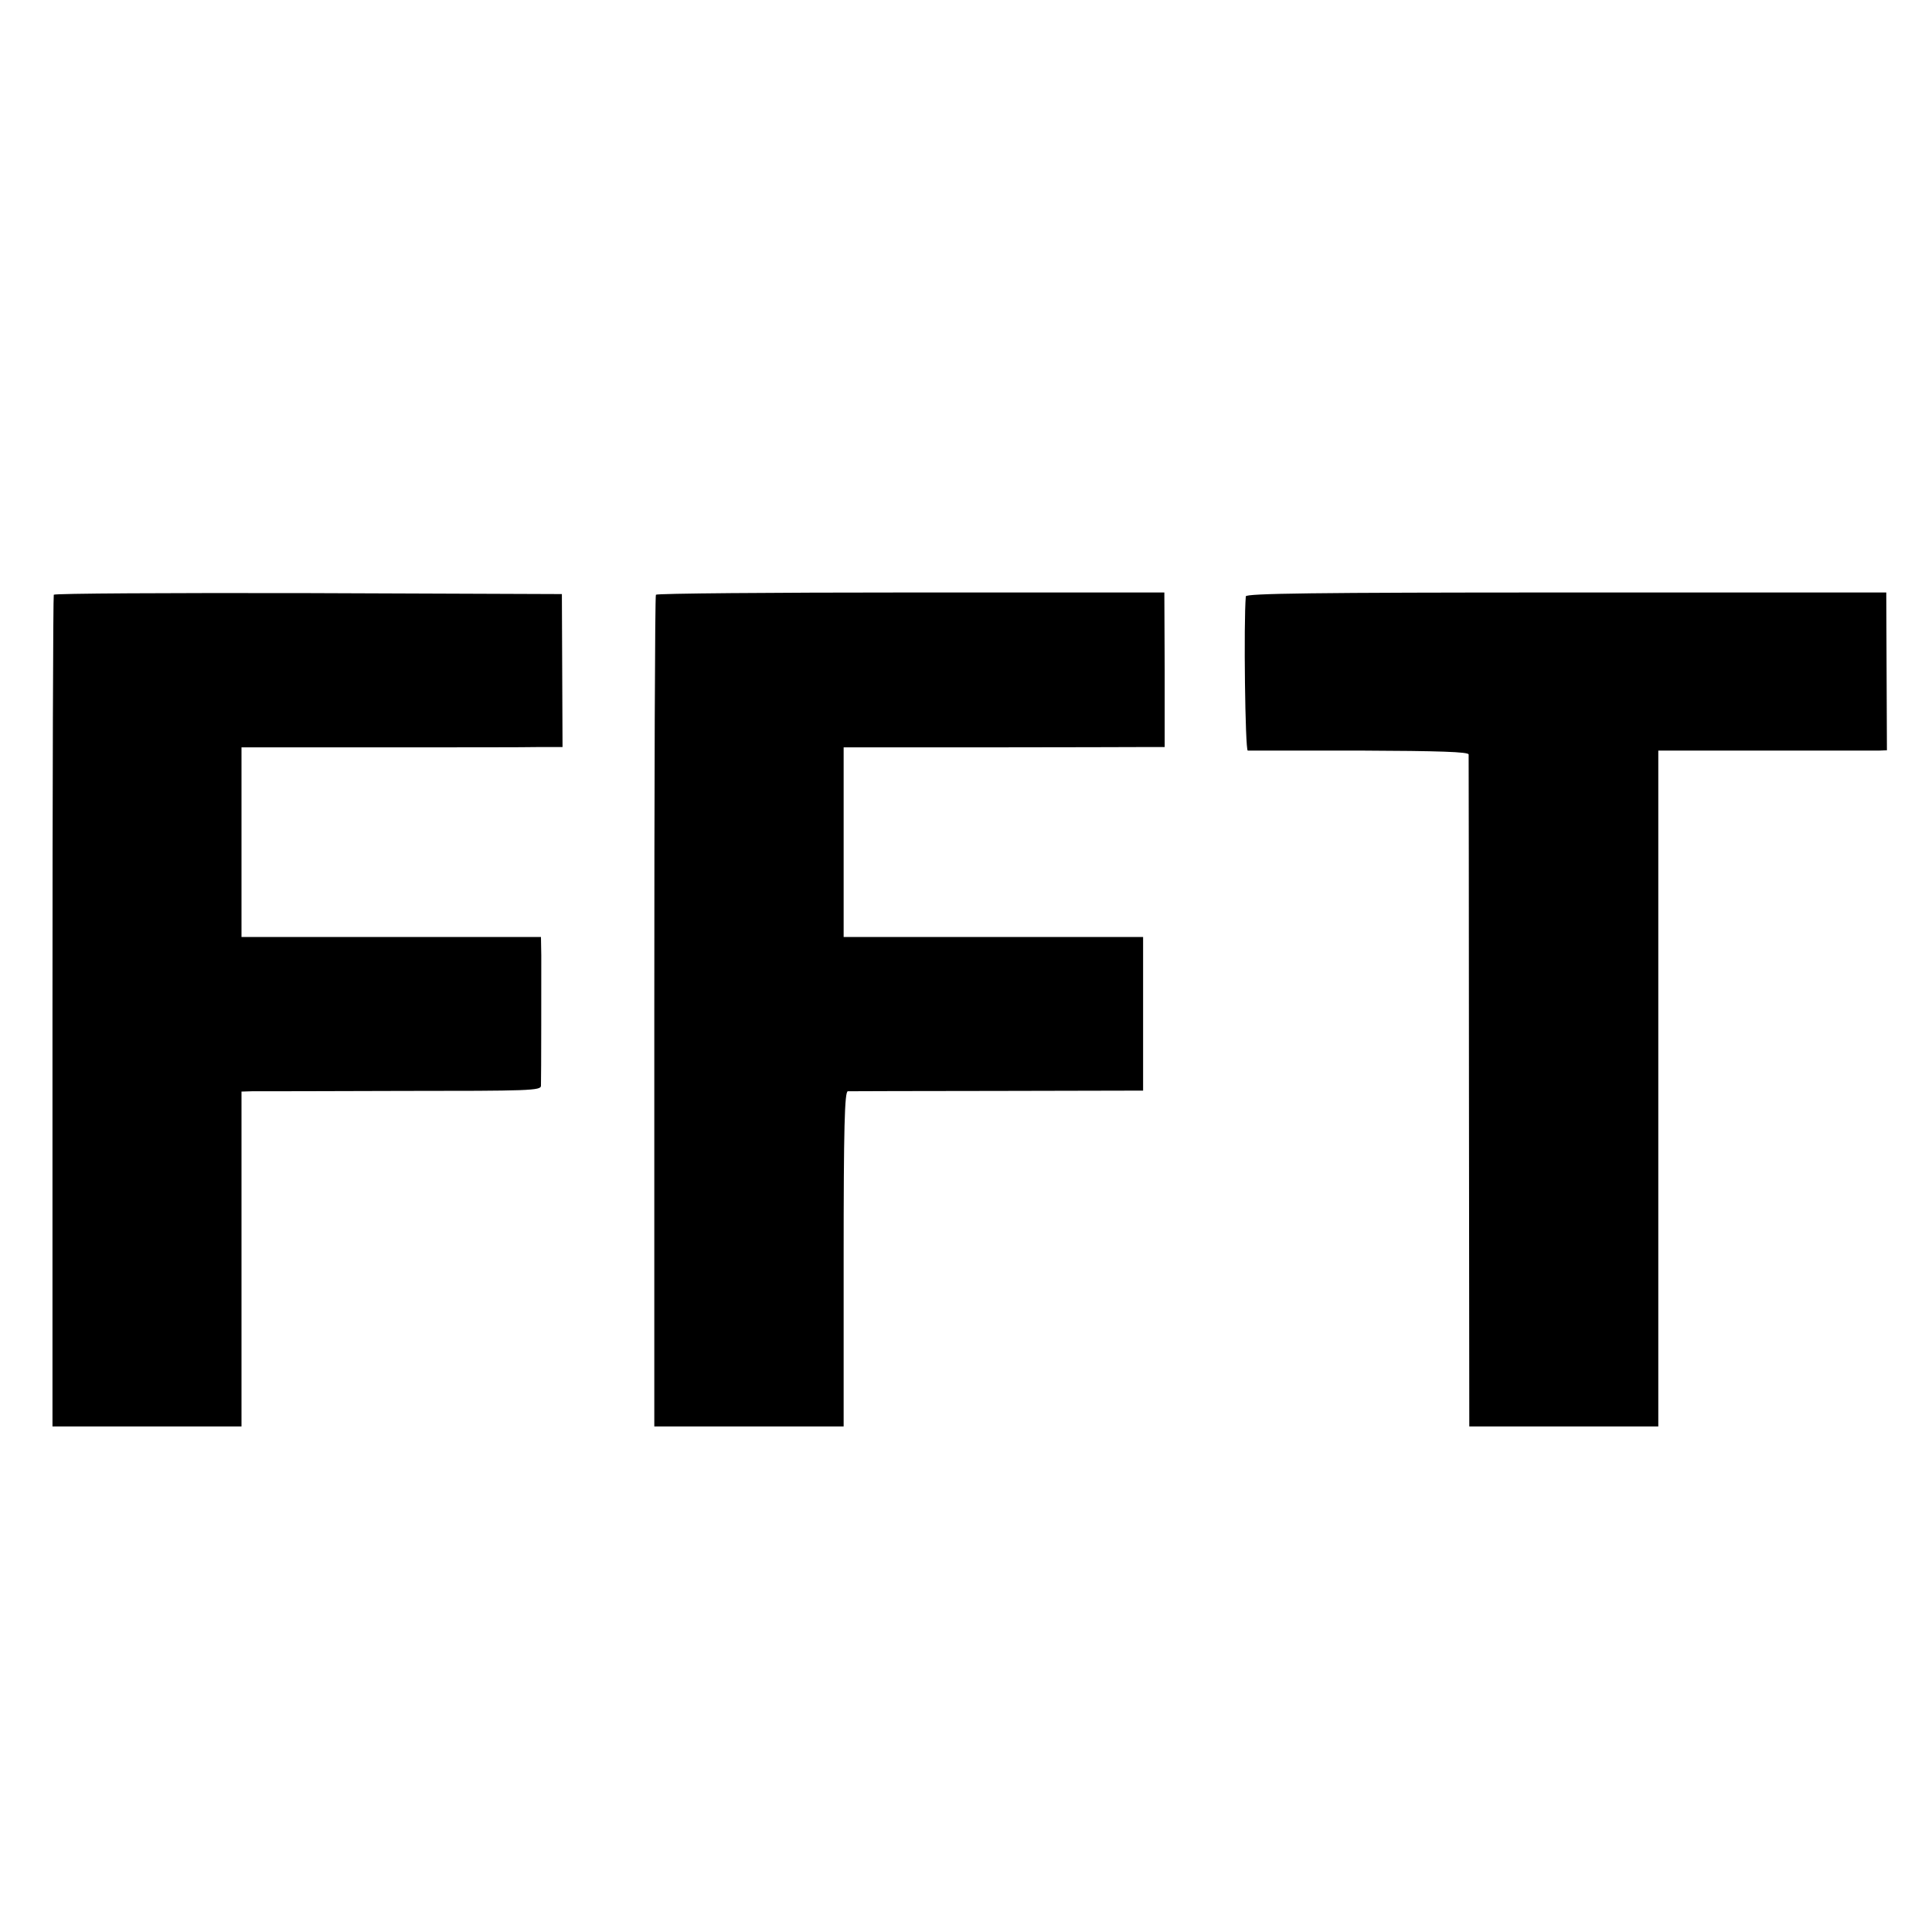 <?xml version="1.0" standalone="no"?>
<!DOCTYPE svg PUBLIC "-//W3C//DTD SVG 20010904//EN"
 "http://www.w3.org/TR/2001/REC-SVG-20010904/DTD/svg10.dtd">
<svg version="1.0" xmlns="http://www.w3.org/2000/svg"
 width="600pt" height="600pt" viewBox="0 0 600 600"
 preserveAspectRatio="xMidYMid meet">
<g transform="translate(0,600) scale(0.1,-0.1)"
fill="#000000" stroke="none">
<path d="M167 4153 c-2 -5 -4 -587 -4 -1295 l0 -1288 294 0 293 0 0 520 0 520
33 1 c17 0 227 0 465 1 396 0 432 1 432 16 1 26 1 339 1 405 l-1 57 -465 0
-465 0 0 295 0 294 428 0 c235 0 459 0 498 1 l71 0 -1 238 -1 237 -787 3
c-433 1 -789 -1 -791 -5z"/>
<path d="M2037 4153 c-3 -5 -5 -587 -5 -1295 l0 -1288 294 0 294 0 0 520 c0
409 3 520 13 521 6 0 216 1 465 1 l452 1 0 238 0 239 -465 0 -465 0 0 295 0
294 443 0 c243 0 467 1 498 1 l56 0 0 240 -1 240 -787 0 c-433 0 -790 -3 -792
-7z"/>
<path d="M3869 4148 c-7 -82 -2 -478 6 -479 6 0 162 0 348 0 249 -1 337 -4
338 -12 0 -7 1 -479 1 -1049 l1 -1038 294 0 293 0 0 1049 0 1050 333 0 c182 0
342 0 354 0 l23 1 -1 245 -1 245 -994 0 c-788 0 -994 -3 -995 -12z"/>
</g>
</svg>
